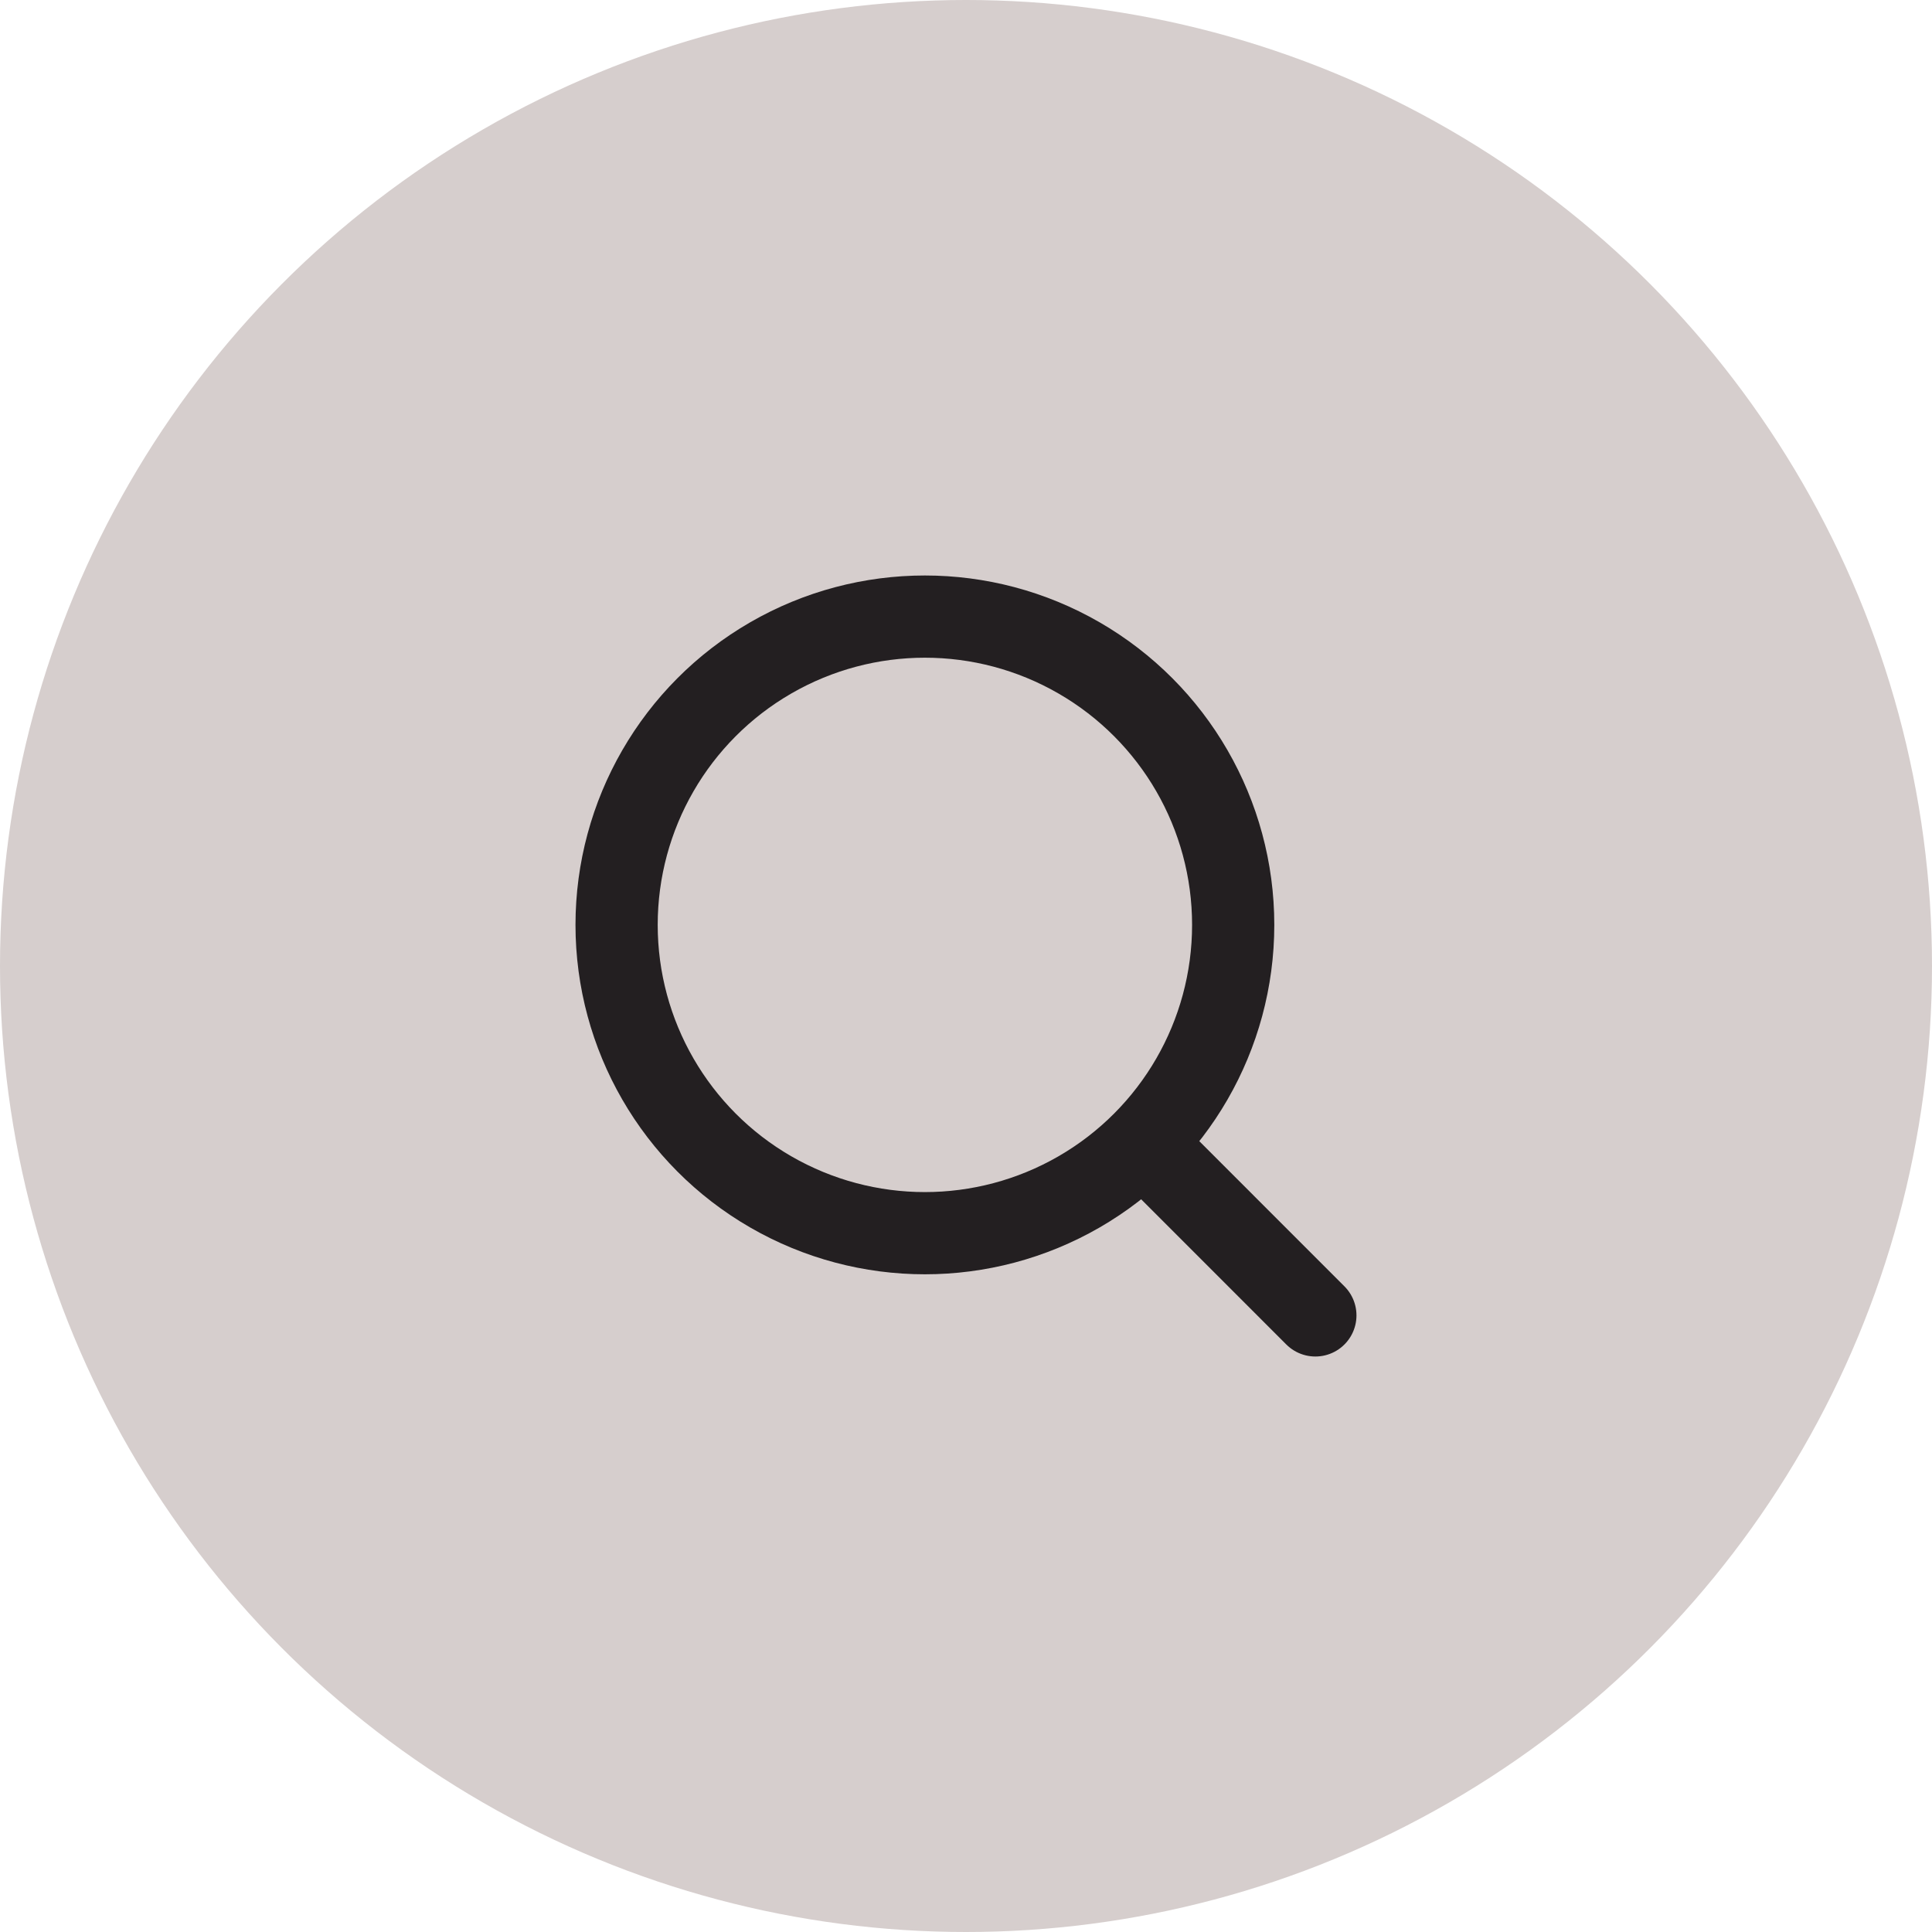 <svg width="47" height="47" viewBox="0 0 47 47" fill="none" xmlns="http://www.w3.org/2000/svg"><circle cx="23.5" cy="23.5" r="23.5" fill="#D6CECD"/><circle cx="22.5" cy="22.5" r="7.5" stroke="#231F21" stroke-width="2"/><path d="M28 28l3.999 4" stroke="#231F21" stroke-width="2" stroke-linecap="round"/></svg>